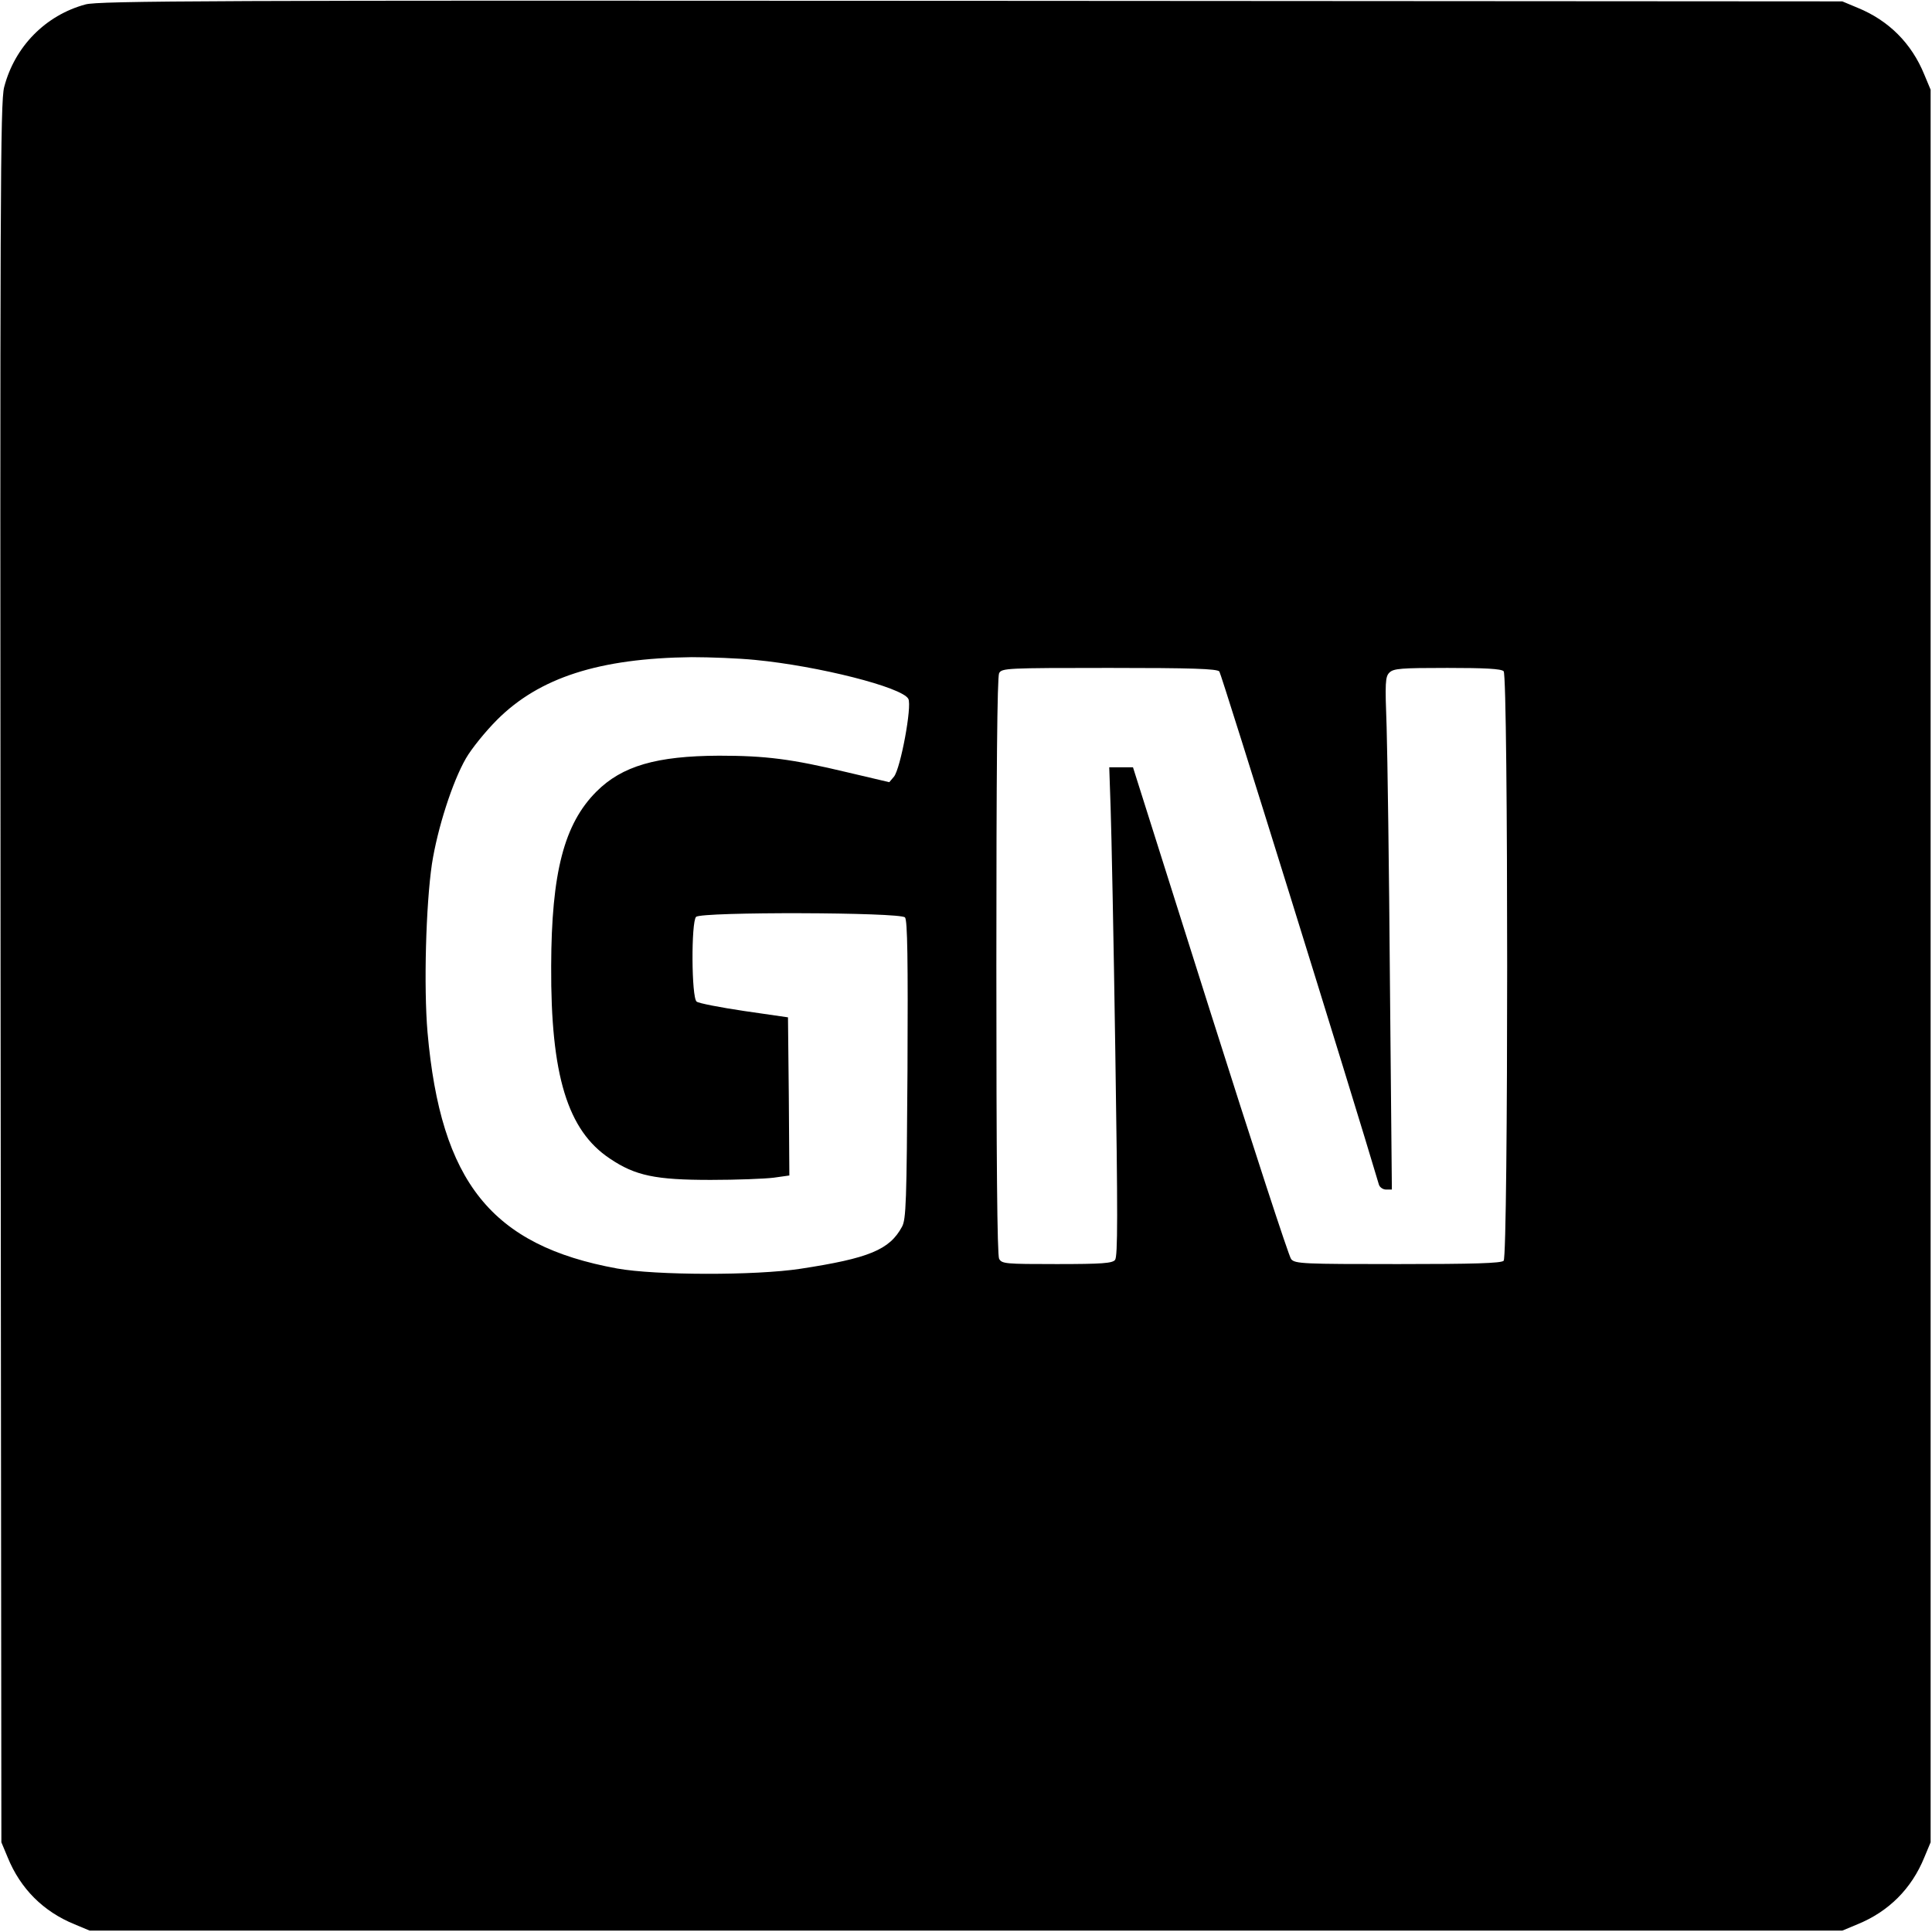 <?xml version="1.0" standalone="no"?>
<!DOCTYPE svg PUBLIC "-//W3C//DTD SVG 20010904//EN"
 "http://www.w3.org/TR/2001/REC-SVG-20010904/DTD/svg10.dtd">
<svg version="1.0" xmlns="http://www.w3.org/2000/svg"
 width="700pt" height="700pt" viewBox="0 0 700 700"
 preserveAspectRatio="xMidYMid meet">
<g transform="translate(0,700) scale(0.1,-0.1)"
fill="#000000" stroke="none">
<path d="M310 6984 c-145 -39 -257 -153 -295 -300 -14 -54 -15 -397 -13 -3210
l3 -3149 23 -55 c46 -113 129 -196 242 -242 l55 -23 3175 0 3175 0 55 23 c113
46 196 129 242 242 l23 55 0 3175 0 3175 -23 55 c-46 113 -129 196 -242 242
l-55 23 -3155 2 c-2754 2 -3162 0 -3210 -13z m2426 -2375 c229 -22 533 -99
555 -141 14 -26 -28 -252 -52 -282 l-17 -20 -153 36 c-201 48 -294 60 -464 60
-226 -1 -351 -37 -444 -130 -117 -117 -163 -293 -164 -632 -2 -395 59 -596
213 -698 92 -62 165 -77 365 -77 94 0 196 4 228 8 l57 8 -2 287 -3 286 -159
23 c-87 13 -165 28 -172 34 -19 15 -20 289 -2 307 19 19 741 17 757 -2 9 -10
11 -154 9 -553 -3 -478 -5 -541 -20 -568 -45 -83 -119 -114 -368 -152 -163
-25 -526 -24 -664 1 -455 83 -639 312 -687 856 -14 163 -6 461 16 610 20 128
74 297 123 382 20 35 71 98 113 140 153 153 370 223 705 227 66 0 170 -4 230
-10z m1682 -42 c7 -8 481 -1531 578 -1859 3 -10 15 -18 26 -18 l21 0 -7 748
c-3 411 -9 828 -12 928 -6 161 -5 182 10 197 15 15 42 17 210 17 136 0 195 -3
204 -12 17 -17 17 -2119 0 -2136 -9 -9 -108 -12 -383 -12 -342 0 -373 1 -387
18 -8 9 -140 414 -294 900 l-279 882 -43 0 -43 0 5 -147 c3 -82 11 -480 17
-885 9 -588 9 -741 -1 -753 -10 -12 -46 -15 -211 -15 -186 0 -199 1 -209 19
-7 13 -10 362 -10 1061 0 699 3 1048 10 1061 10 18 25 19 399 19 299 0 391 -3
399 -13z"/>
</g>
</svg>
